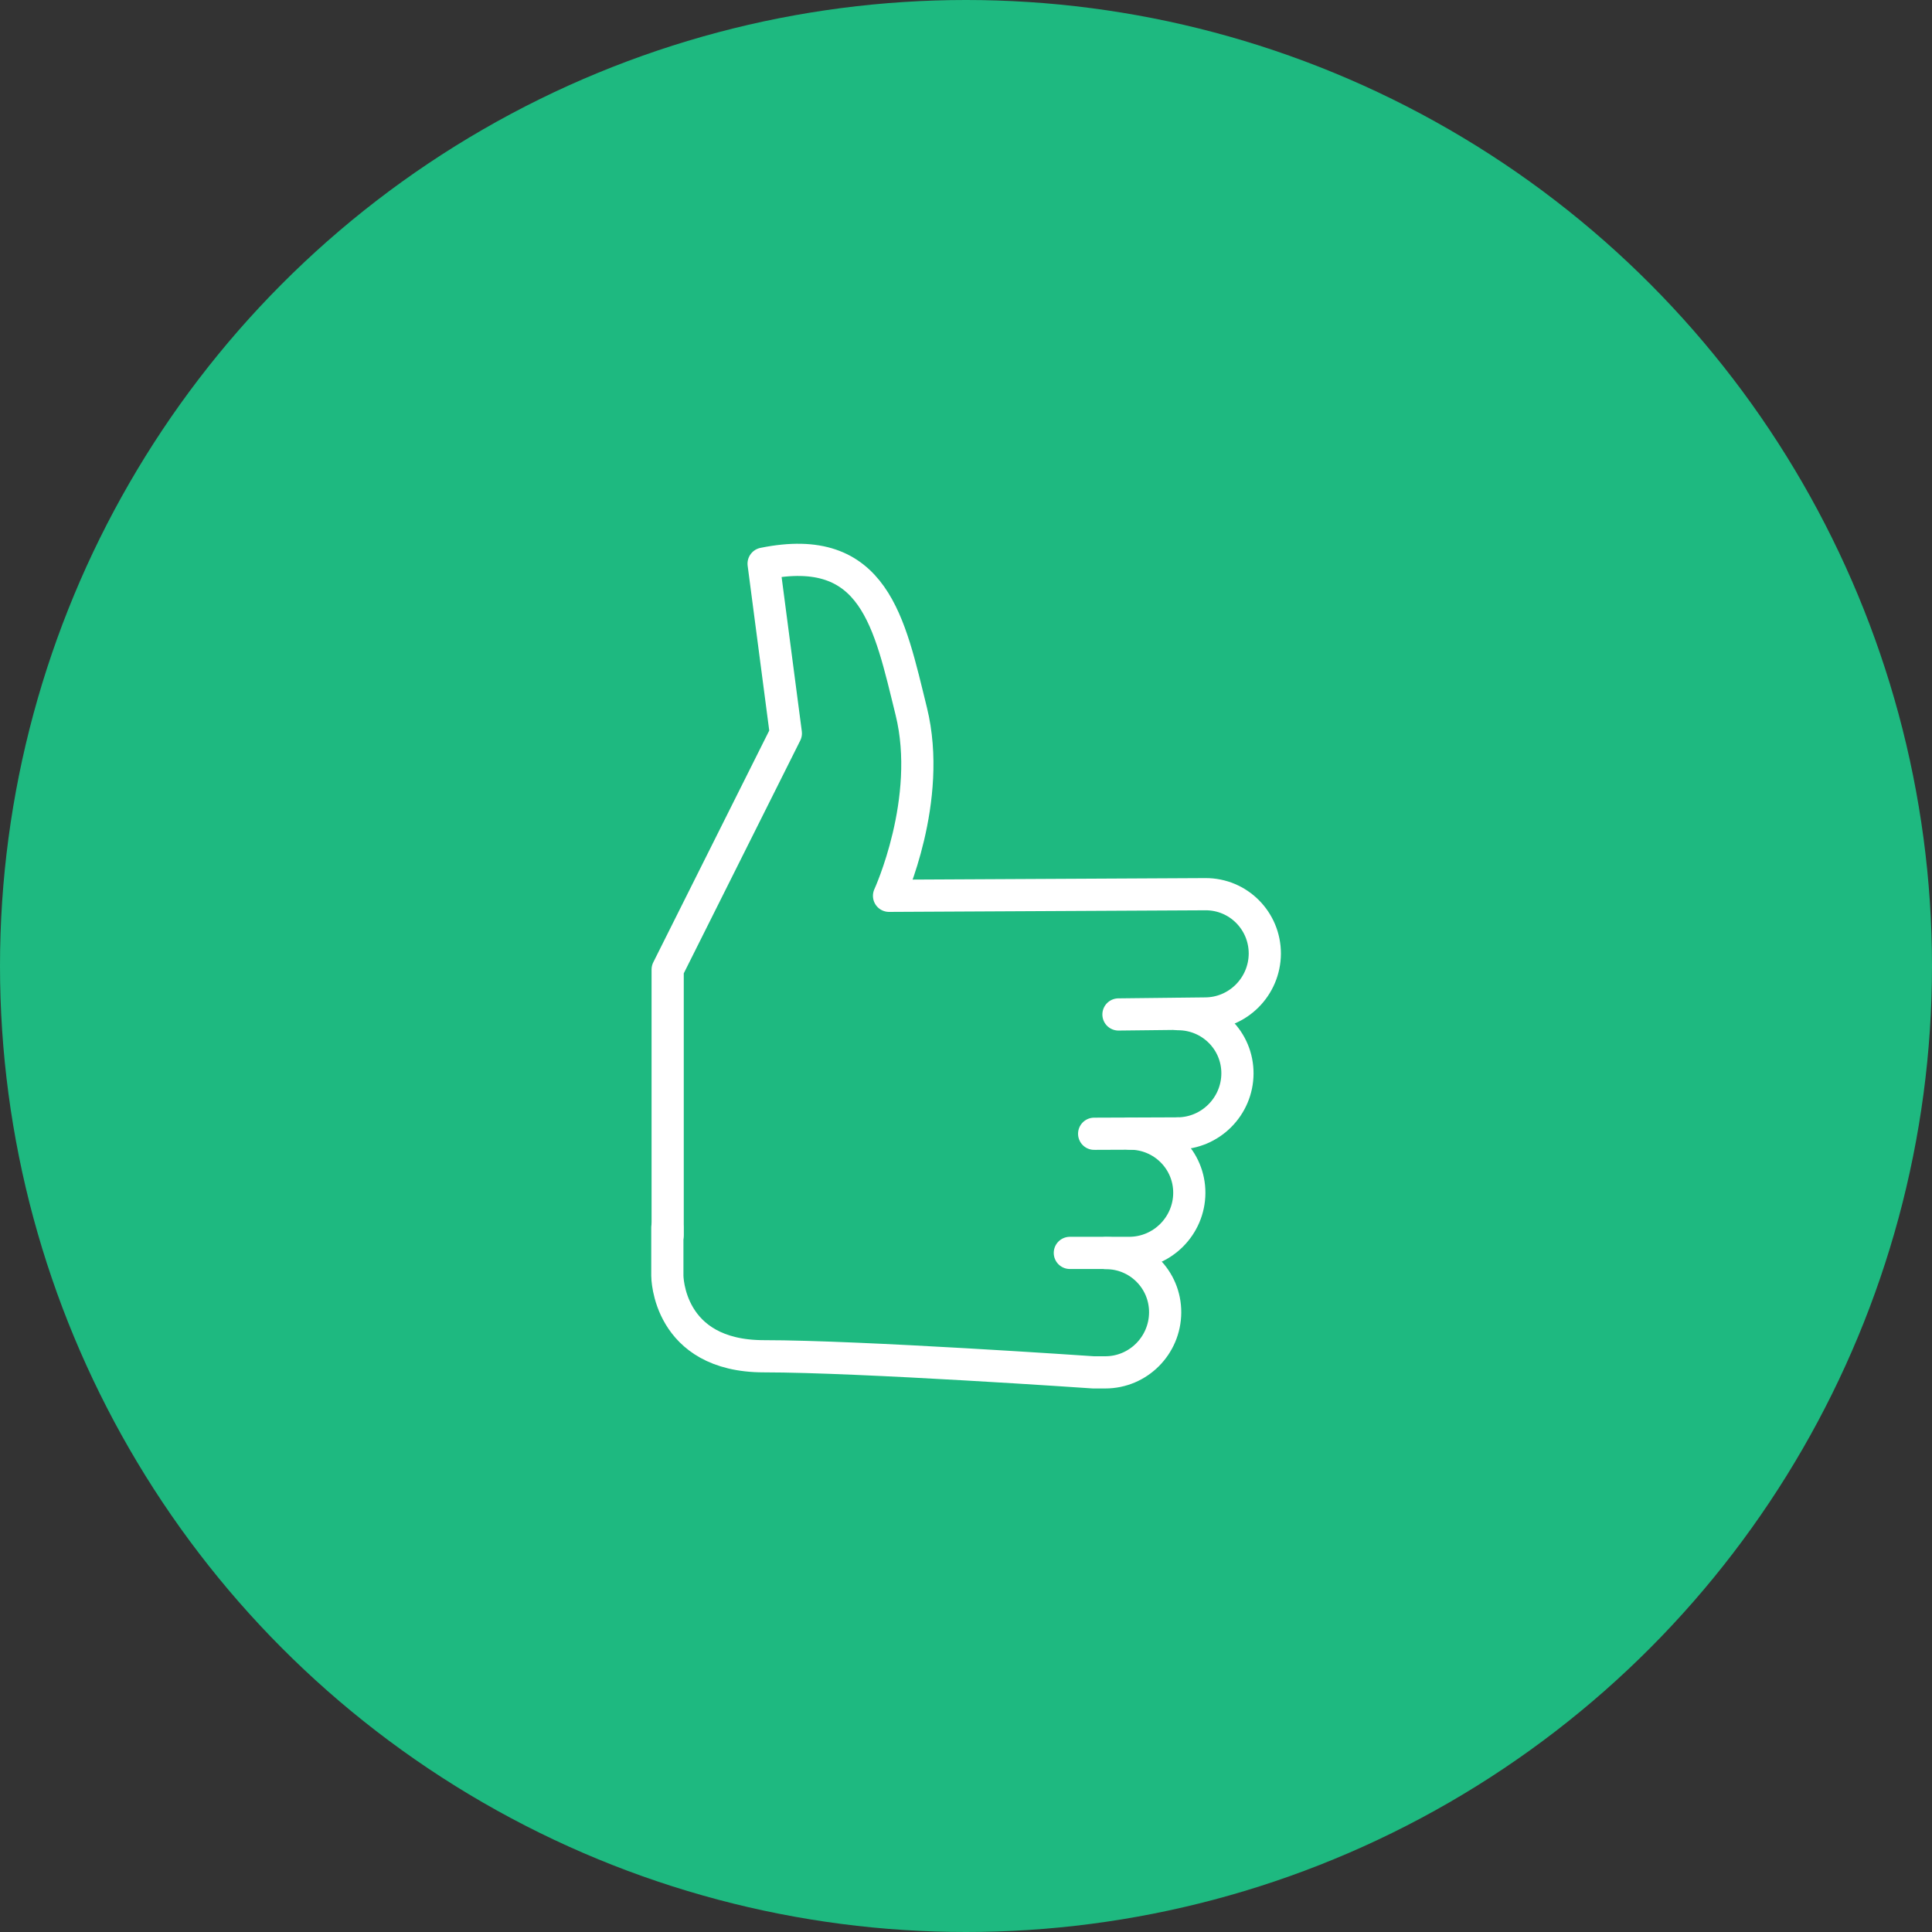 <?xml version="1.0" encoding="UTF-8"?>
<svg id="Layer_1" xmlns="http://www.w3.org/2000/svg" version="1.1" viewBox="0 0 120 120">
  <rect x="0" y="0" width="120" height="120" fill="#333333" stroke="none"/>
  <!-- Generator: Adobe Illustrator 29.1.0, SVG Export Plug-In . SVG Version: 2.1.0 Build 142)  -->
  <defs>
    <style>
      .st0 {
        fill: none;
        stroke: #fff;
        stroke-linecap: round;
        stroke-linejoin: round;
        stroke-width: 2px;
      }

      .st1 {
        fill: #1eb980;
      }
    </style>
  </defs>
  <circle class="st1" cx="60" cy="60" r="60"/>
  <g>
    <path class="st0" d="M69.47,63.01l5.37-.06c2.05,0,3.71-1.67,3.72-3.72,0-2.05-1.65-3.7-3.69-3.69l-19.65.1s2.74-5.95,1.38-11.46c-1.36-5.51-2.27-10.57-9.17-9.17l1.38,10.54-7.34,14.67v16.02s0,.48,0,.48"/>
    <path class="st0" d="M73.17,62.99c2.05,0,3.7,1.65,3.69,3.69s-1.67,3.71-3.72,3.72"/>
    <path class="st0" d="M70.18,70.41c2.05,0,3.7,1.65,3.69,3.69s-1.67,3.71-3.72,3.72h-3.7"/>
    <path class="st0" d="M41.45,76.24v3s0,5,6,5,20.46,1,20.46,1h.74c2.05,0,3.71-1.67,3.72-3.72s-1.65-3.7-3.69-3.69"/>
    <line class="st0" x1="73.14" y1="70.4" x2="67.96" y2="70.42"/>
  </g>
</svg>